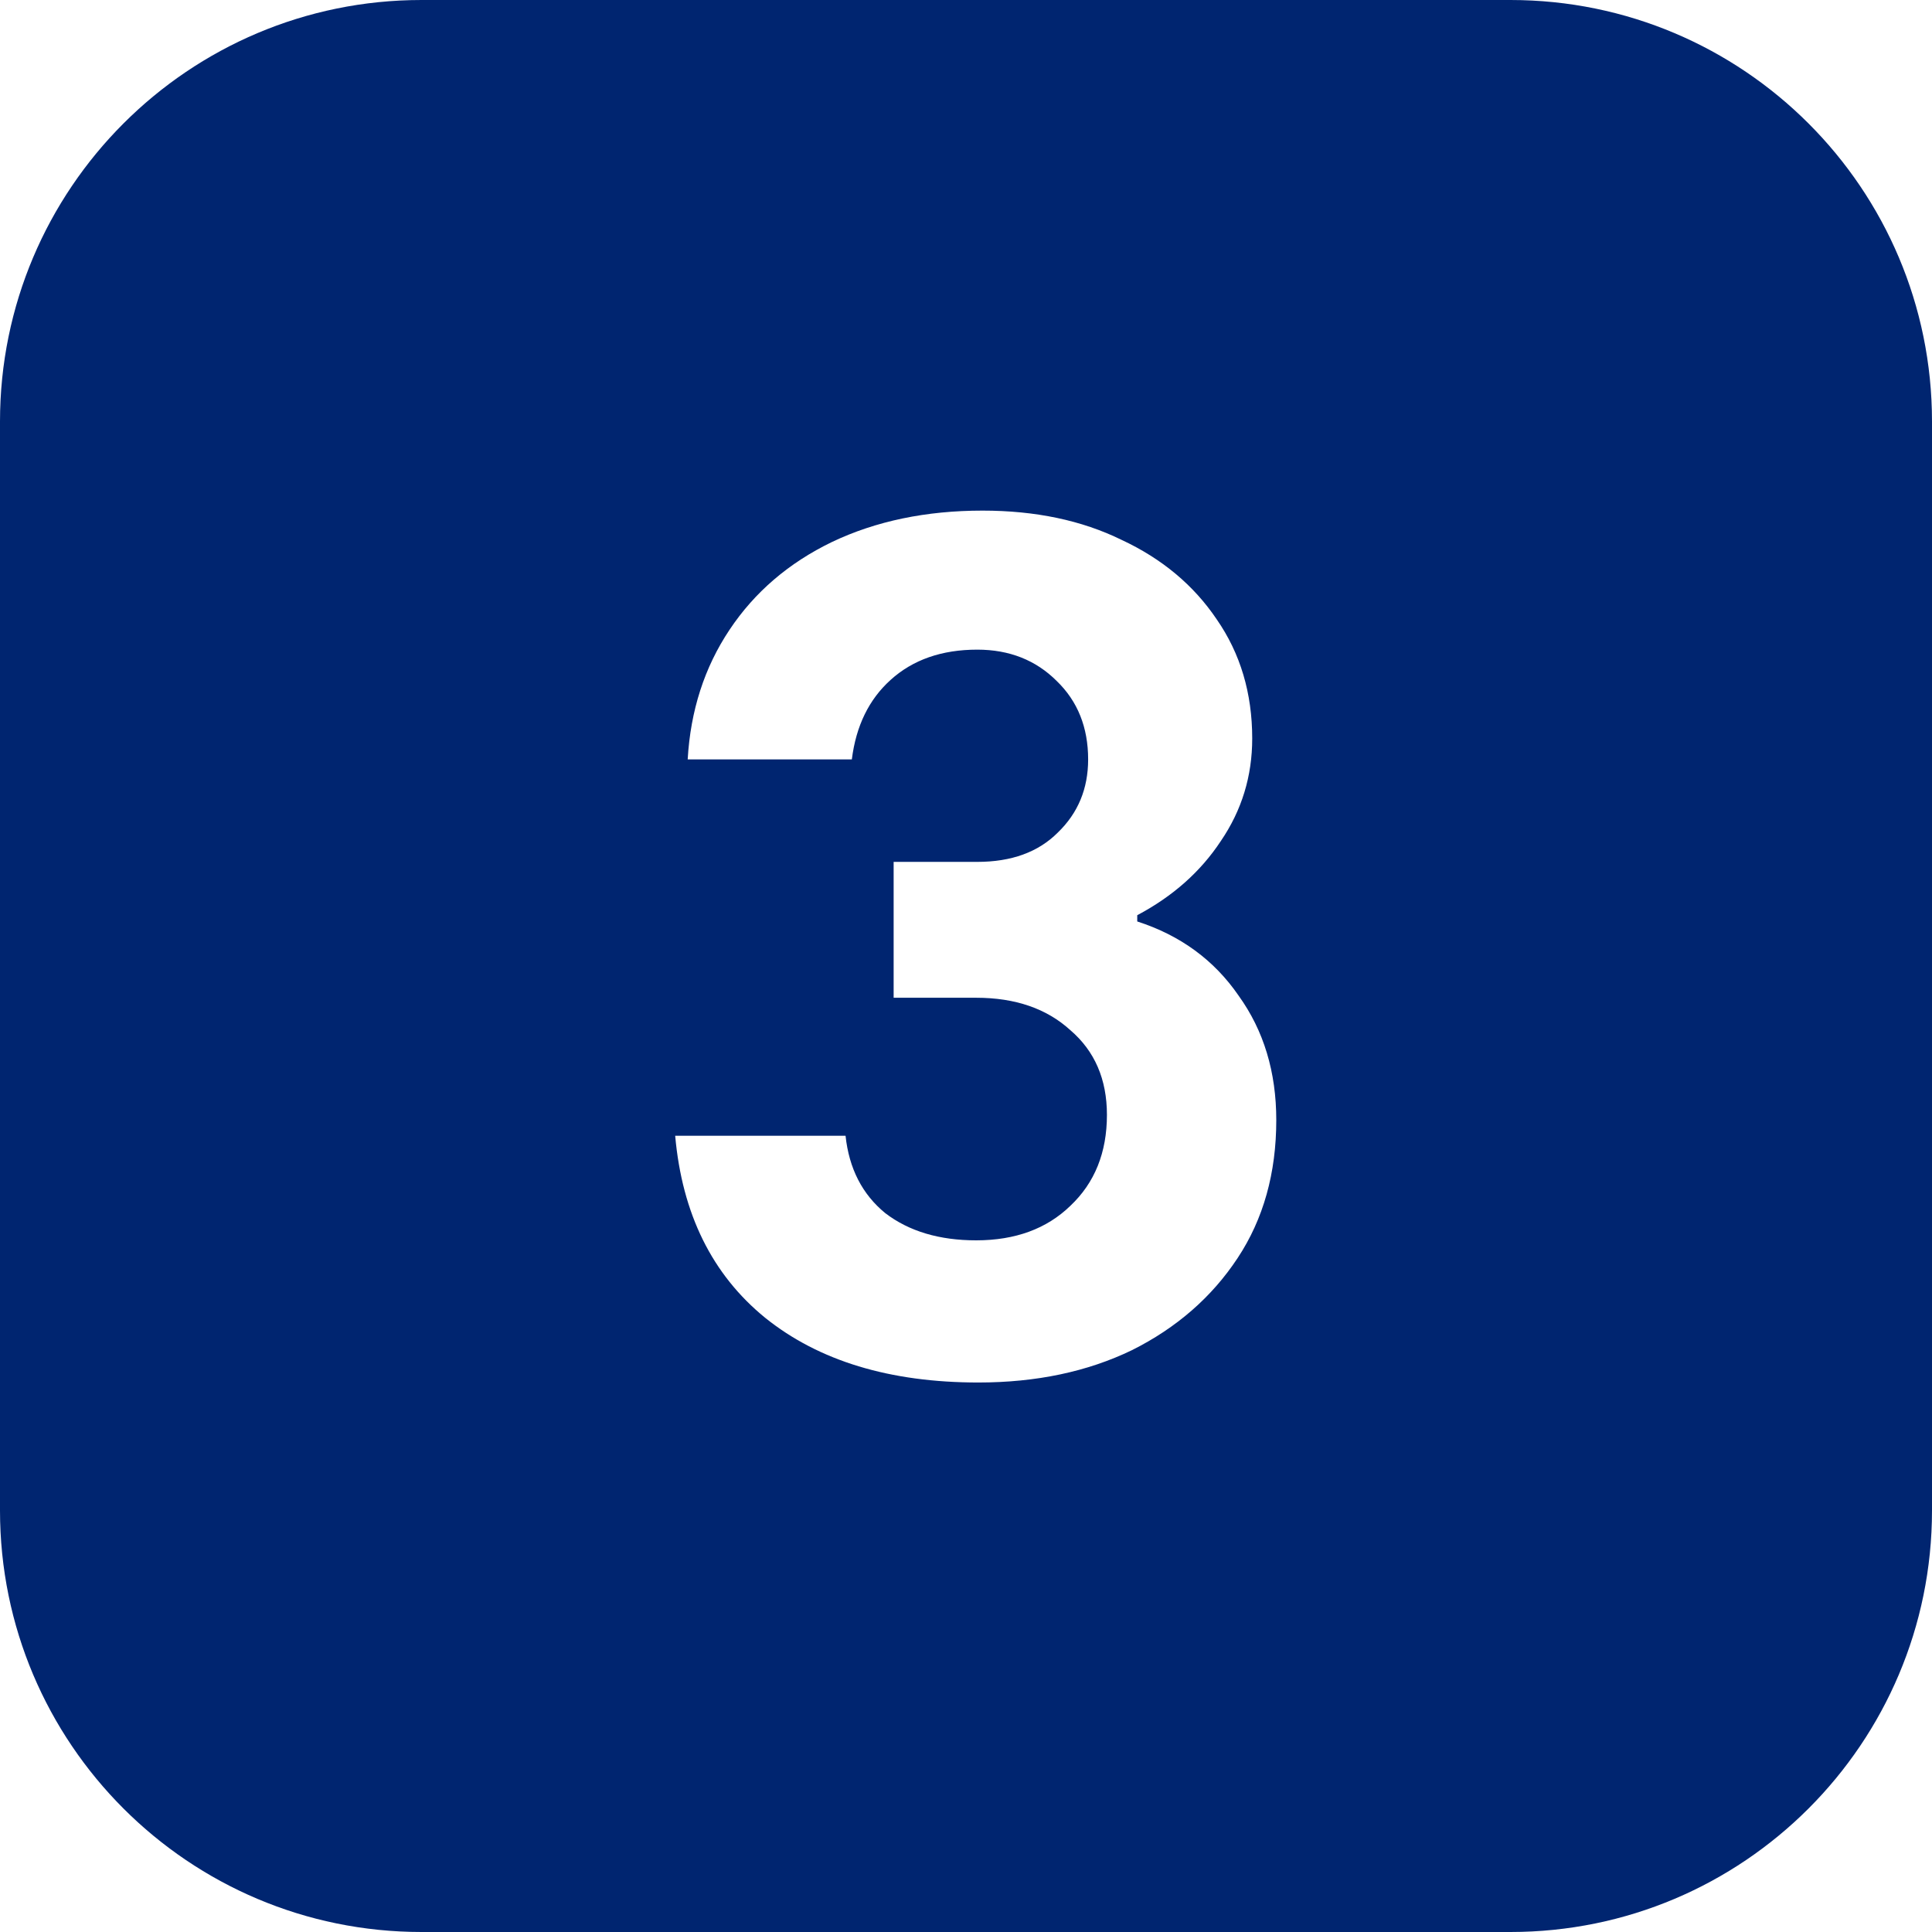 <svg width="55" height="55" viewBox="0 0 55 55" fill="none" xmlns="http://www.w3.org/2000/svg">
<path d="M43 0C49.627 0 55 5.373 55 12V43C55 49.627 49.627 55 43 55H12C5.373 55 1.80558e-05 49.627 0 43V12C0 5.373 5.373 1.61065e-08 12 0H43ZM27.971 14.536C26.364 14.536 24.935 14.834 23.685 15.429C22.454 16.024 21.482 16.857 20.768 17.929C20.053 19 19.657 20.23 19.577 21.619H24.25C24.369 20.667 24.736 19.913 25.352 19.357C25.986 18.782 26.809 18.494 27.821 18.494C28.734 18.494 29.488 18.792 30.083 19.387C30.678 19.962 30.977 20.706 30.977 21.619C30.977 22.452 30.689 23.147 30.113 23.702C29.558 24.258 28.794 24.536 27.821 24.536H25.44V28.404H27.792C28.903 28.404 29.796 28.712 30.471 29.327C31.165 29.922 31.512 30.726 31.512 31.738C31.512 32.809 31.165 33.672 30.471 34.327C29.796 34.982 28.903 35.309 27.792 35.31C26.74 35.31 25.877 35.052 25.202 34.536C24.547 34 24.171 33.266 24.071 32.333H19.221C19.419 34.555 20.272 36.282 21.779 37.512C23.307 38.742 25.332 39.357 27.852 39.357C29.498 39.357 30.957 39.05 32.227 38.435C33.496 37.8 34.498 36.926 35.232 35.815C35.967 34.704 36.333 33.395 36.333 31.887C36.333 30.518 35.976 29.338 35.262 28.346C34.567 27.334 33.605 26.629 32.375 26.232V26.054C33.387 25.518 34.181 24.813 34.756 23.94C35.351 23.067 35.648 22.095 35.648 21.023C35.648 19.734 35.311 18.603 34.637 17.631C33.982 16.659 33.079 15.905 31.929 15.369C30.798 14.814 29.478 14.536 27.971 14.536Z" fill="#002570"/>
</svg>
